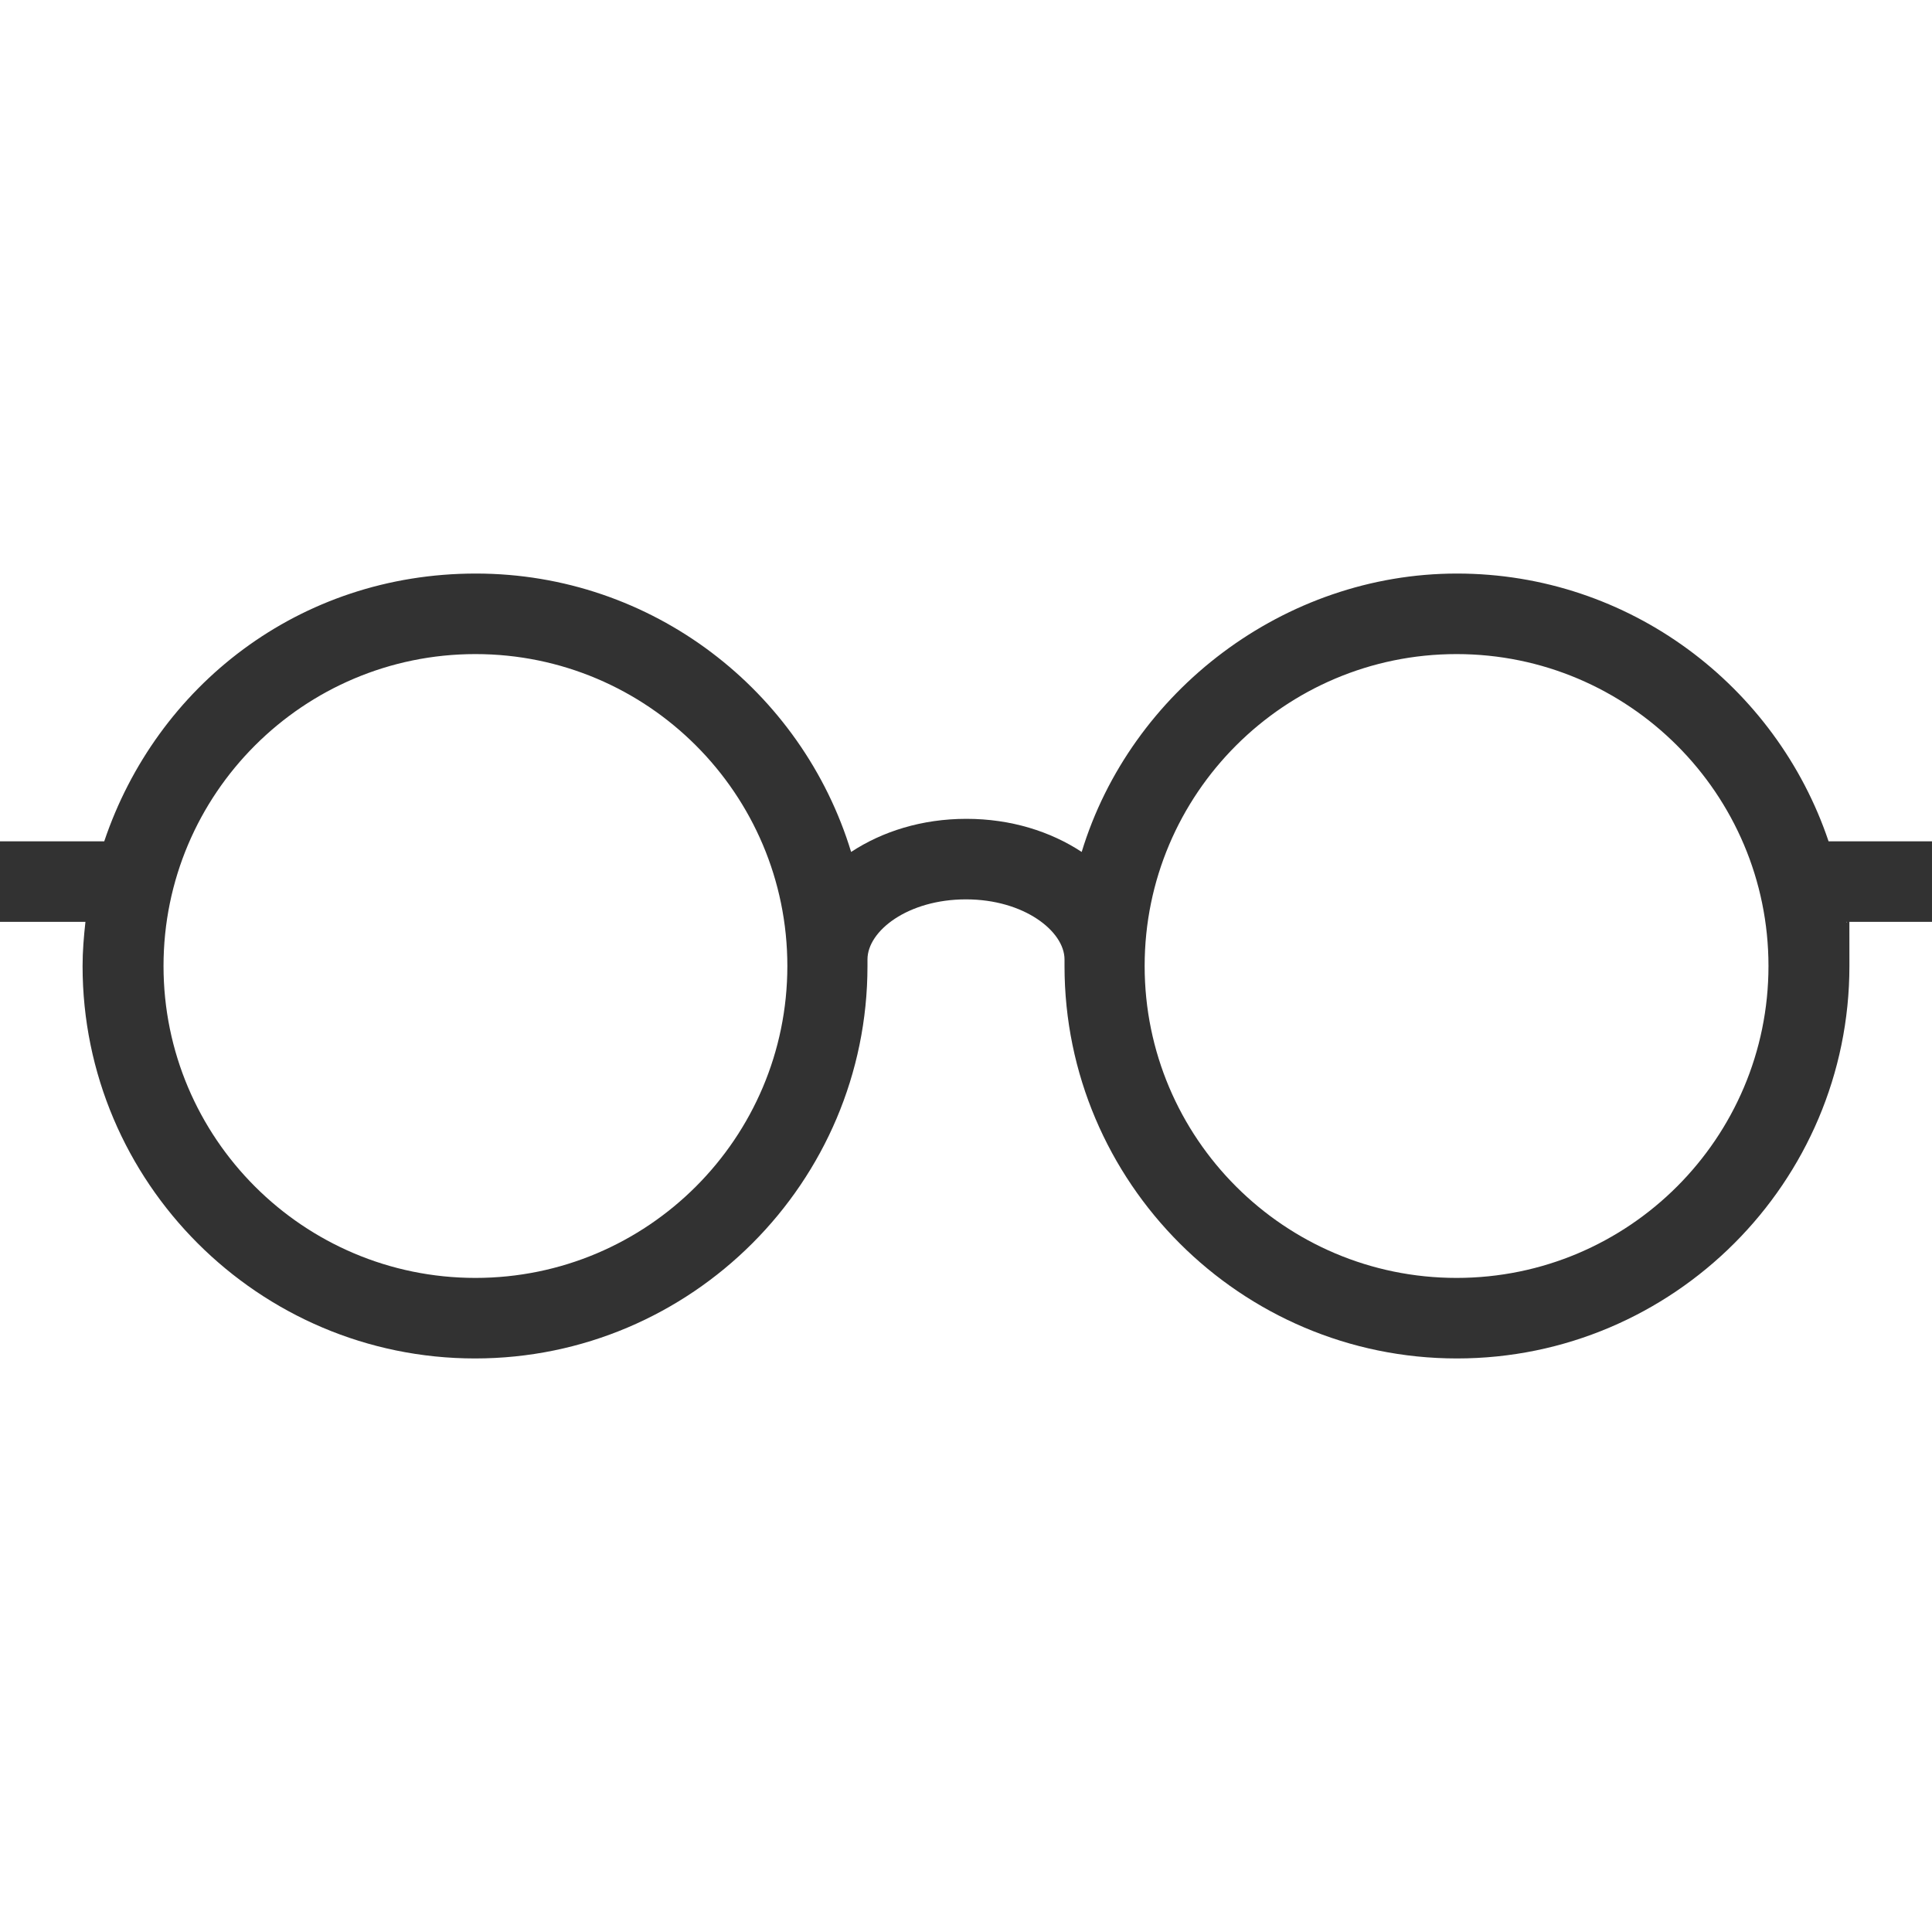 <?xml version="1.0" encoding="UTF-8"?> <svg xmlns="http://www.w3.org/2000/svg" id="Layer_1" data-name="Layer 1" version="1.1" viewBox="0 0 472.6 472.6"><defs><style> .cls-1 { fill: #323232; stroke-width: 0px; } </style></defs><path class="cls-1" d="M472.6,205.8h-25.3c-12.8-38-48.7-65.5-90.9-65.5s-79.8,28.7-91.8,68.1c-7.6-5-17.3-8.1-28.2-8.1s-20.6,3.1-28.2,8.1c-12-39.4-48.6-68.1-91.8-68.1s-78.1,27.5-90.9,65.5H0v19.7h20.9c-.4,3.6-.7,7.2-.7,10.8,0,52.9,43.1,96,96,96s96-43.1,96-96,0-1.1,0-1.6h0c0-7,9.9-14.7,24.1-14.7s24.1,7.8,24.1,14.7h0c0,.5,0,1.1,0,1.6,0,52.9,43.1,96,96,96s96-43.1,96-96-.3-7.3-.7-10.8h20.9v-19.7ZM116.3,312.6c-42.1,0-76.3-34.2-76.3-76.3s34.2-76.3,76.3-76.3,76.3,34.2,76.3,76.3c0,42.1-34.2,76.3-76.3,76.3ZM356.3,312.6c-42.1,0-76.3-34.2-76.3-76.3s34.2-76.3,76.3-76.3,76.3,34.2,76.3,76.3c0,42.1-34.2,76.3-76.3,76.3Z"></path></svg> 